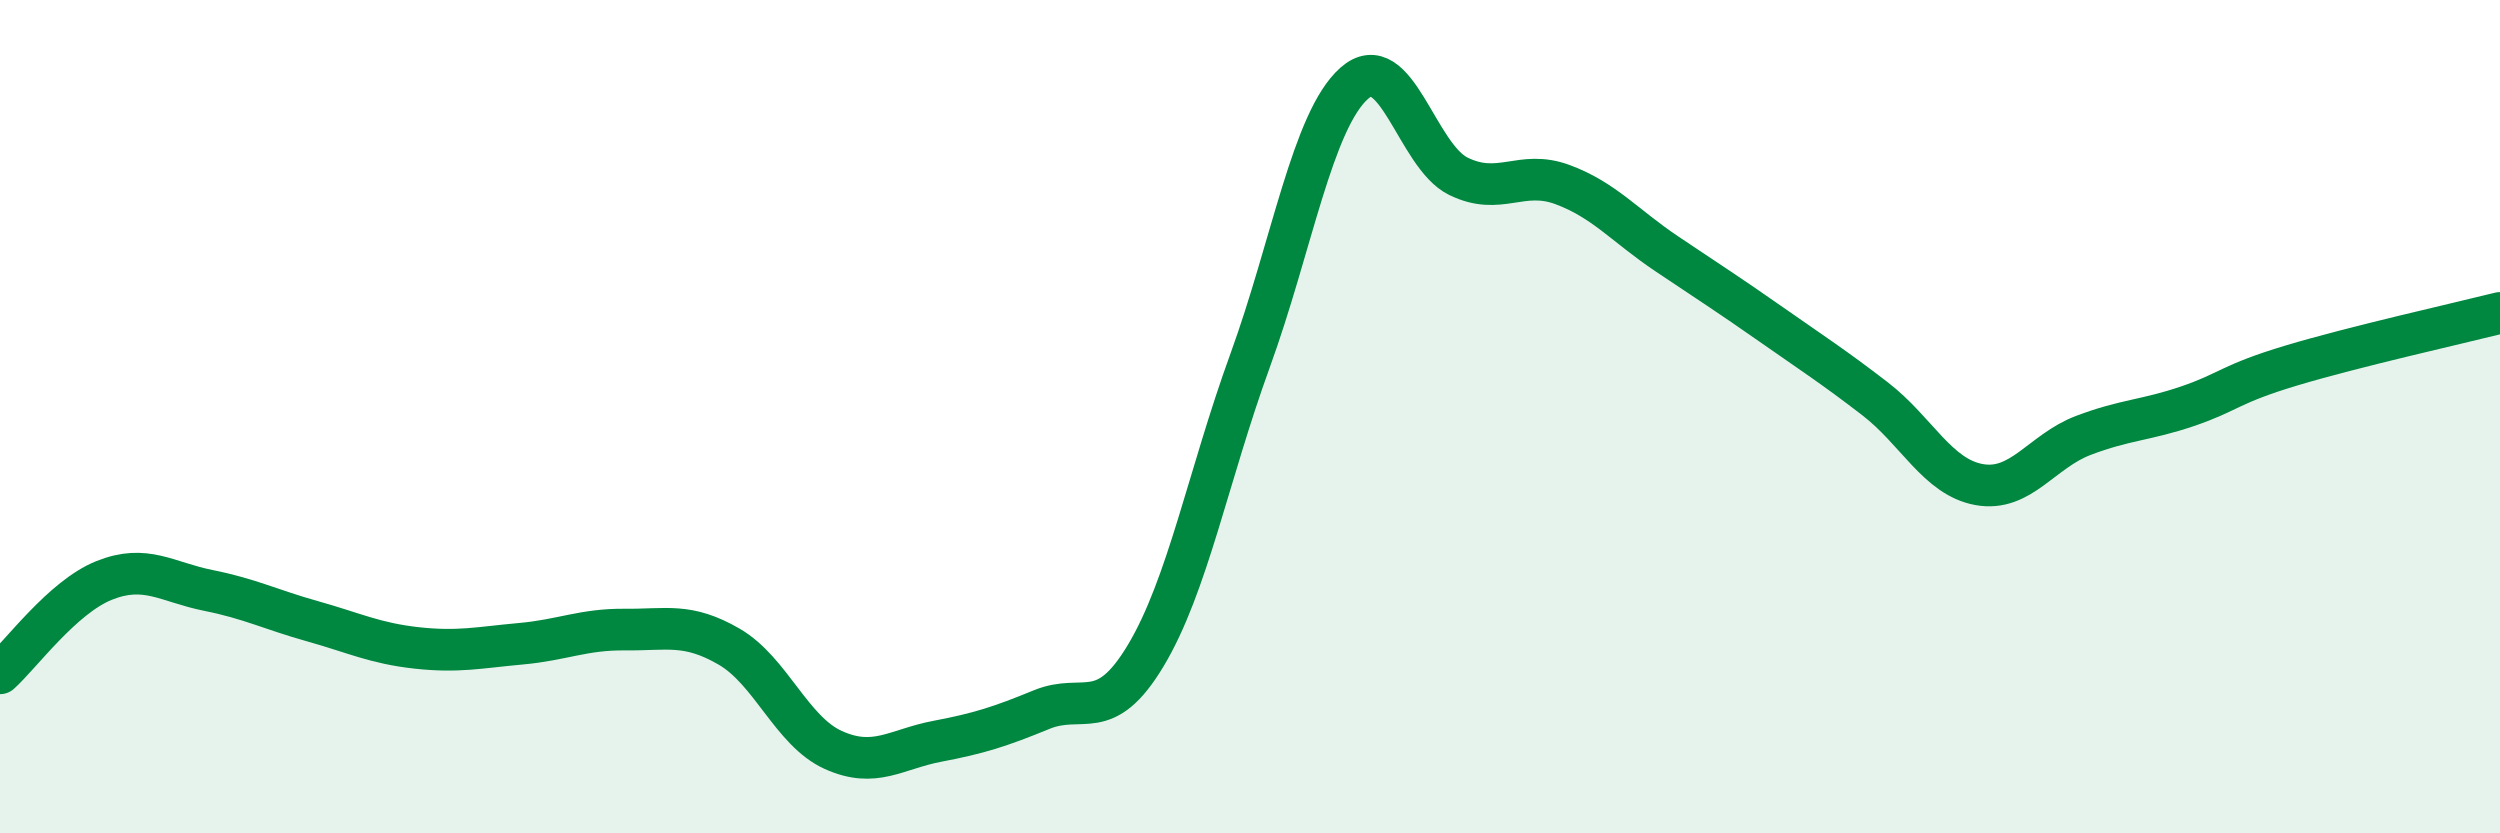 
    <svg width="60" height="20" viewBox="0 0 60 20" xmlns="http://www.w3.org/2000/svg">
      <path
        d="M 0,16.16 C 0.5,15.71 1.5,14.33 2.5,13.93 C 3.5,13.53 4,13.97 5,14.17 C 6,14.37 6.5,14.63 7.5,14.91 C 8.5,15.19 9,15.44 10,15.55 C 11,15.66 11.5,15.54 12.5,15.45 C 13.5,15.36 14,15.1 15,15.11 C 16,15.12 16.5,14.94 17.5,15.52 C 18.5,16.1 19,17.55 20,18 C 21,18.45 21.5,17.98 22.5,17.79 C 23.5,17.6 24,17.44 25,17.03 C 26,16.62 26.5,17.4 27.5,15.73 C 28.5,14.06 29,11.41 30,8.66 C 31,5.91 31.5,2.89 32.5,2 C 33.5,1.11 34,3.74 35,4.23 C 36,4.72 36.5,4.06 37.5,4.43 C 38.5,4.8 39,5.42 40,6.09 C 41,6.76 41.5,7.08 42.5,7.78 C 43.5,8.48 44,8.8 45,9.57 C 46,10.34 46.5,11.45 47.5,11.63 C 48.5,11.81 49,10.83 50,10.45 C 51,10.07 51.5,10.09 52.5,9.75 C 53.5,9.41 53.5,9.22 55,8.77 C 56.5,8.32 59,7.76 60,7.51L60 20L0 20Z"
        fill="#008740"
        opacity="0.1"
        stroke-linecap="round"
        stroke-linejoin="round"
      />
      <path
        d="M 0,16.16 C 0.5,15.71 1.5,14.33 2.5,13.93 C 3.5,13.53 4,13.97 5,14.17 C 6,14.37 6.5,14.63 7.5,14.91 C 8.5,15.19 9,15.44 10,15.55 C 11,15.66 11.5,15.54 12.5,15.45 C 13.5,15.36 14,15.1 15,15.11 C 16,15.12 16.5,14.94 17.5,15.52 C 18.5,16.1 19,17.55 20,18 C 21,18.45 21.5,17.98 22.5,17.79 C 23.5,17.6 24,17.44 25,17.03 C 26,16.62 26.5,17.4 27.5,15.73 C 28.5,14.06 29,11.41 30,8.66 C 31,5.91 31.5,2.89 32.5,2 C 33.5,1.11 34,3.74 35,4.23 C 36,4.72 36.5,4.06 37.5,4.43 C 38.5,4.8 39,5.42 40,6.09 C 41,6.76 41.5,7.08 42.5,7.78 C 43.5,8.48 44,8.8 45,9.57 C 46,10.34 46.5,11.45 47.5,11.63 C 48.5,11.81 49,10.83 50,10.45 C 51,10.07 51.5,10.09 52.5,9.75 C 53.5,9.41 53.5,9.22 55,8.77 C 56.5,8.32 59,7.76 60,7.51"
        stroke="#008740"
        stroke-width="1"
        fill="none"
        stroke-linecap="round"
        stroke-linejoin="round"
      />
    </svg>
  